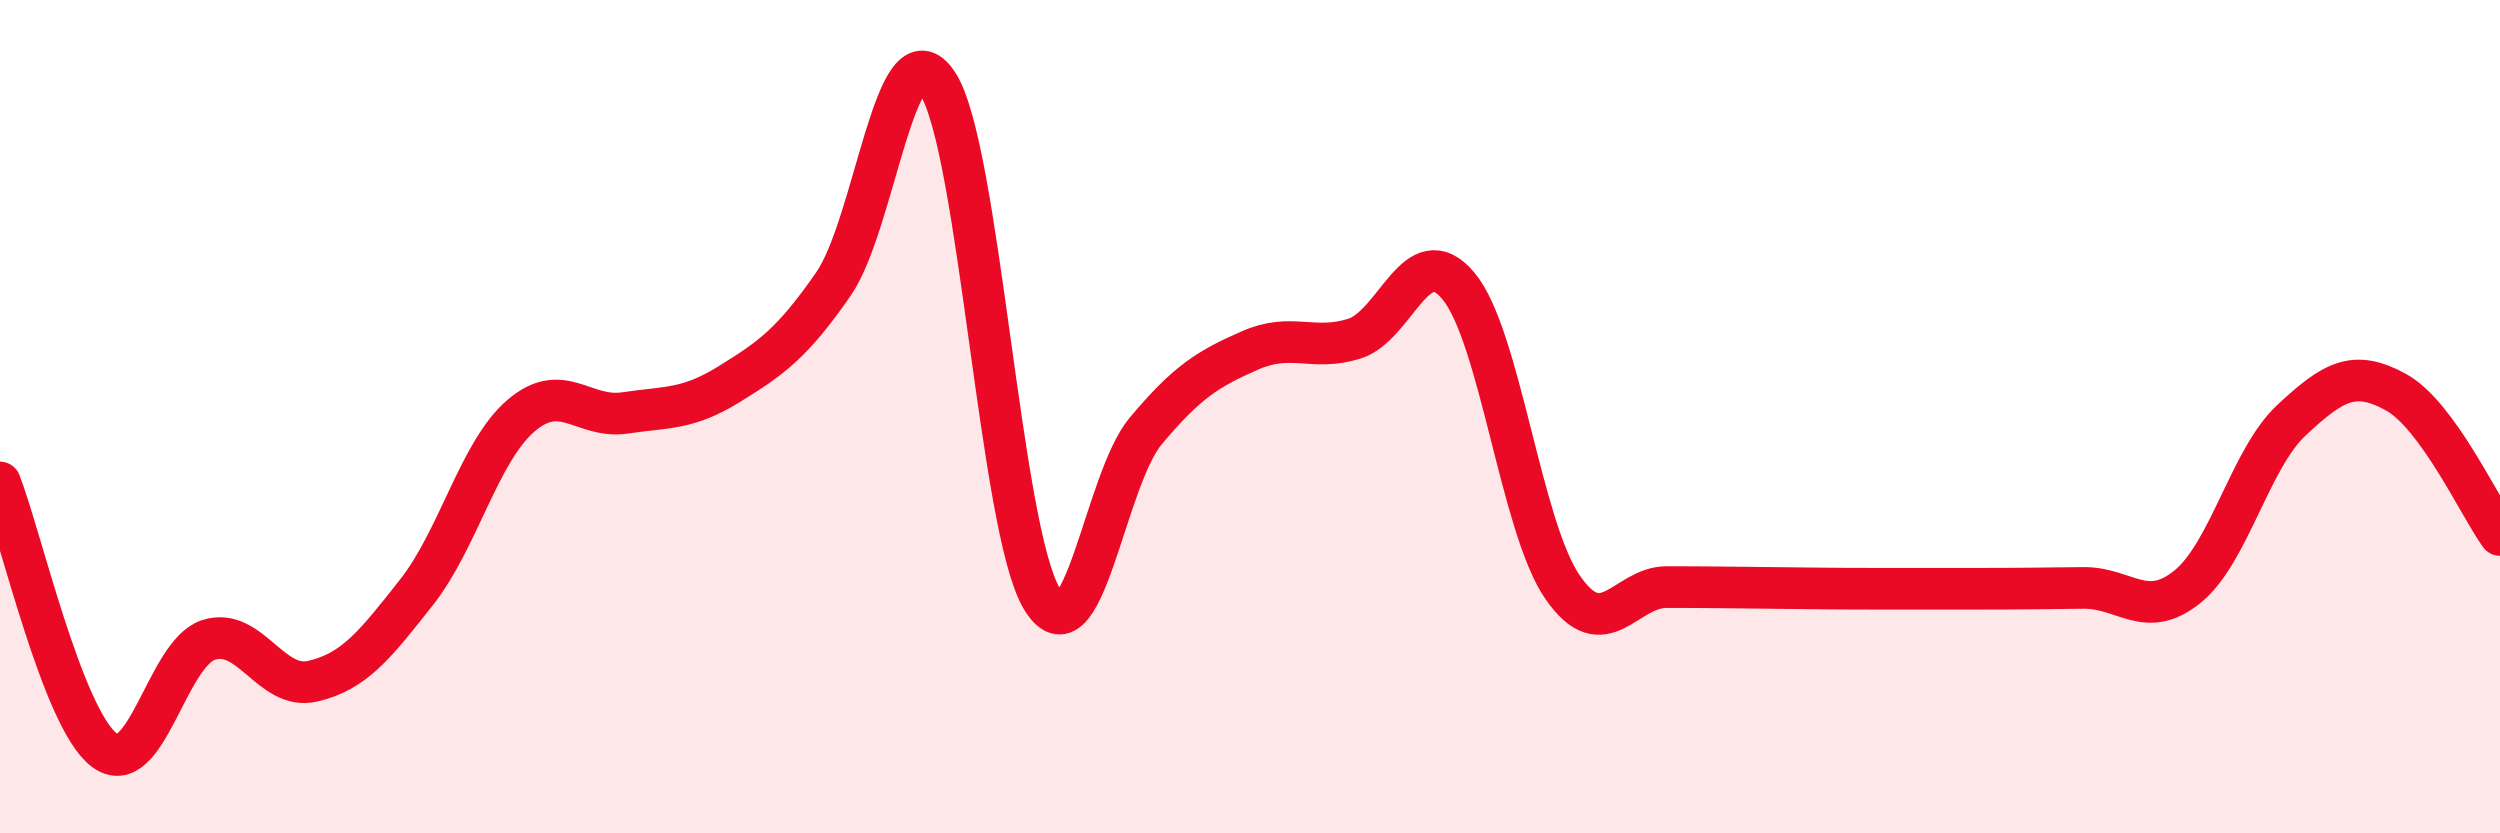 
    <svg width="60" height="20" viewBox="0 0 60 20" xmlns="http://www.w3.org/2000/svg">
      <path
        d="M 0,11.58 C 0.5,12.86 1.5,17.24 2.5,18 C 3.5,18.76 4,15.69 5,15.36 C 6,15.03 6.5,16.58 7.5,16.35 C 8.5,16.12 9,15.48 10,14.21 C 11,12.94 11.5,10.84 12.5,9.98 C 13.5,9.12 14,10.06 15,9.91 C 16,9.76 16.5,9.84 17.5,9.22 C 18.5,8.6 19,8.26 20,6.82 C 21,5.38 21.5,0.49 22.5,2 C 23.5,3.51 24,12.69 25,14.36 C 26,16.03 26.5,11.53 27.5,10.34 C 28.5,9.15 29,8.85 30,8.41 C 31,7.97 31.5,8.44 32.5,8.13 C 33.5,7.82 34,5.67 35,6.86 C 36,8.05 36.5,12.64 37.5,14.09 C 38.5,15.54 39,14.09 40,14.09 C 41,14.09 41.5,14.1 42.5,14.11 C 43.5,14.12 44,14.13 45,14.13 C 46,14.13 46.5,14.13 47.5,14.13 C 48.5,14.13 49,14.12 50,14.11 C 51,14.1 51.5,14.89 52.5,14.08 C 53.5,13.27 54,11.01 55,10.08 C 56,9.15 56.5,8.86 57.5,9.41 C 58.5,9.96 59.5,12.15 60,12.84L60 20L0 20Z"
        fill="#EB0A25"
        opacity="0.1"
        stroke-linecap="round"
        stroke-linejoin="round"
      />
      <path
        d="M 0,11.58 C 0.5,12.86 1.5,17.24 2.5,18 C 3.5,18.76 4,15.69 5,15.36 C 6,15.03 6.5,16.58 7.5,16.35 C 8.5,16.12 9,15.48 10,14.21 C 11,12.94 11.5,10.84 12.5,9.98 C 13.5,9.12 14,10.06 15,9.91 C 16,9.76 16.5,9.84 17.5,9.22 C 18.5,8.6 19,8.26 20,6.82 C 21,5.38 21.5,0.49 22.5,2 C 23.5,3.51 24,12.69 25,14.36 C 26,16.03 26.5,11.53 27.5,10.34 C 28.5,9.15 29,8.85 30,8.41 C 31,7.97 31.5,8.44 32.5,8.13 C 33.5,7.82 34,5.67 35,6.86 C 36,8.05 36.5,12.64 37.5,14.09 C 38.5,15.54 39,14.09 40,14.09 C 41,14.09 41.5,14.1 42.5,14.11 C 43.5,14.12 44,14.13 45,14.13 C 46,14.13 46.5,14.13 47.5,14.13 C 48.5,14.13 49,14.12 50,14.11 C 51,14.1 51.5,14.89 52.5,14.08 C 53.5,13.27 54,11.01 55,10.08 C 56,9.15 56.5,8.86 57.5,9.41 C 58.5,9.96 59.5,12.15 60,12.84"
        stroke="#EB0A25"
        stroke-width="1"
        fill="none"
        stroke-linecap="round"
        stroke-linejoin="round"
      />
    </svg>
  